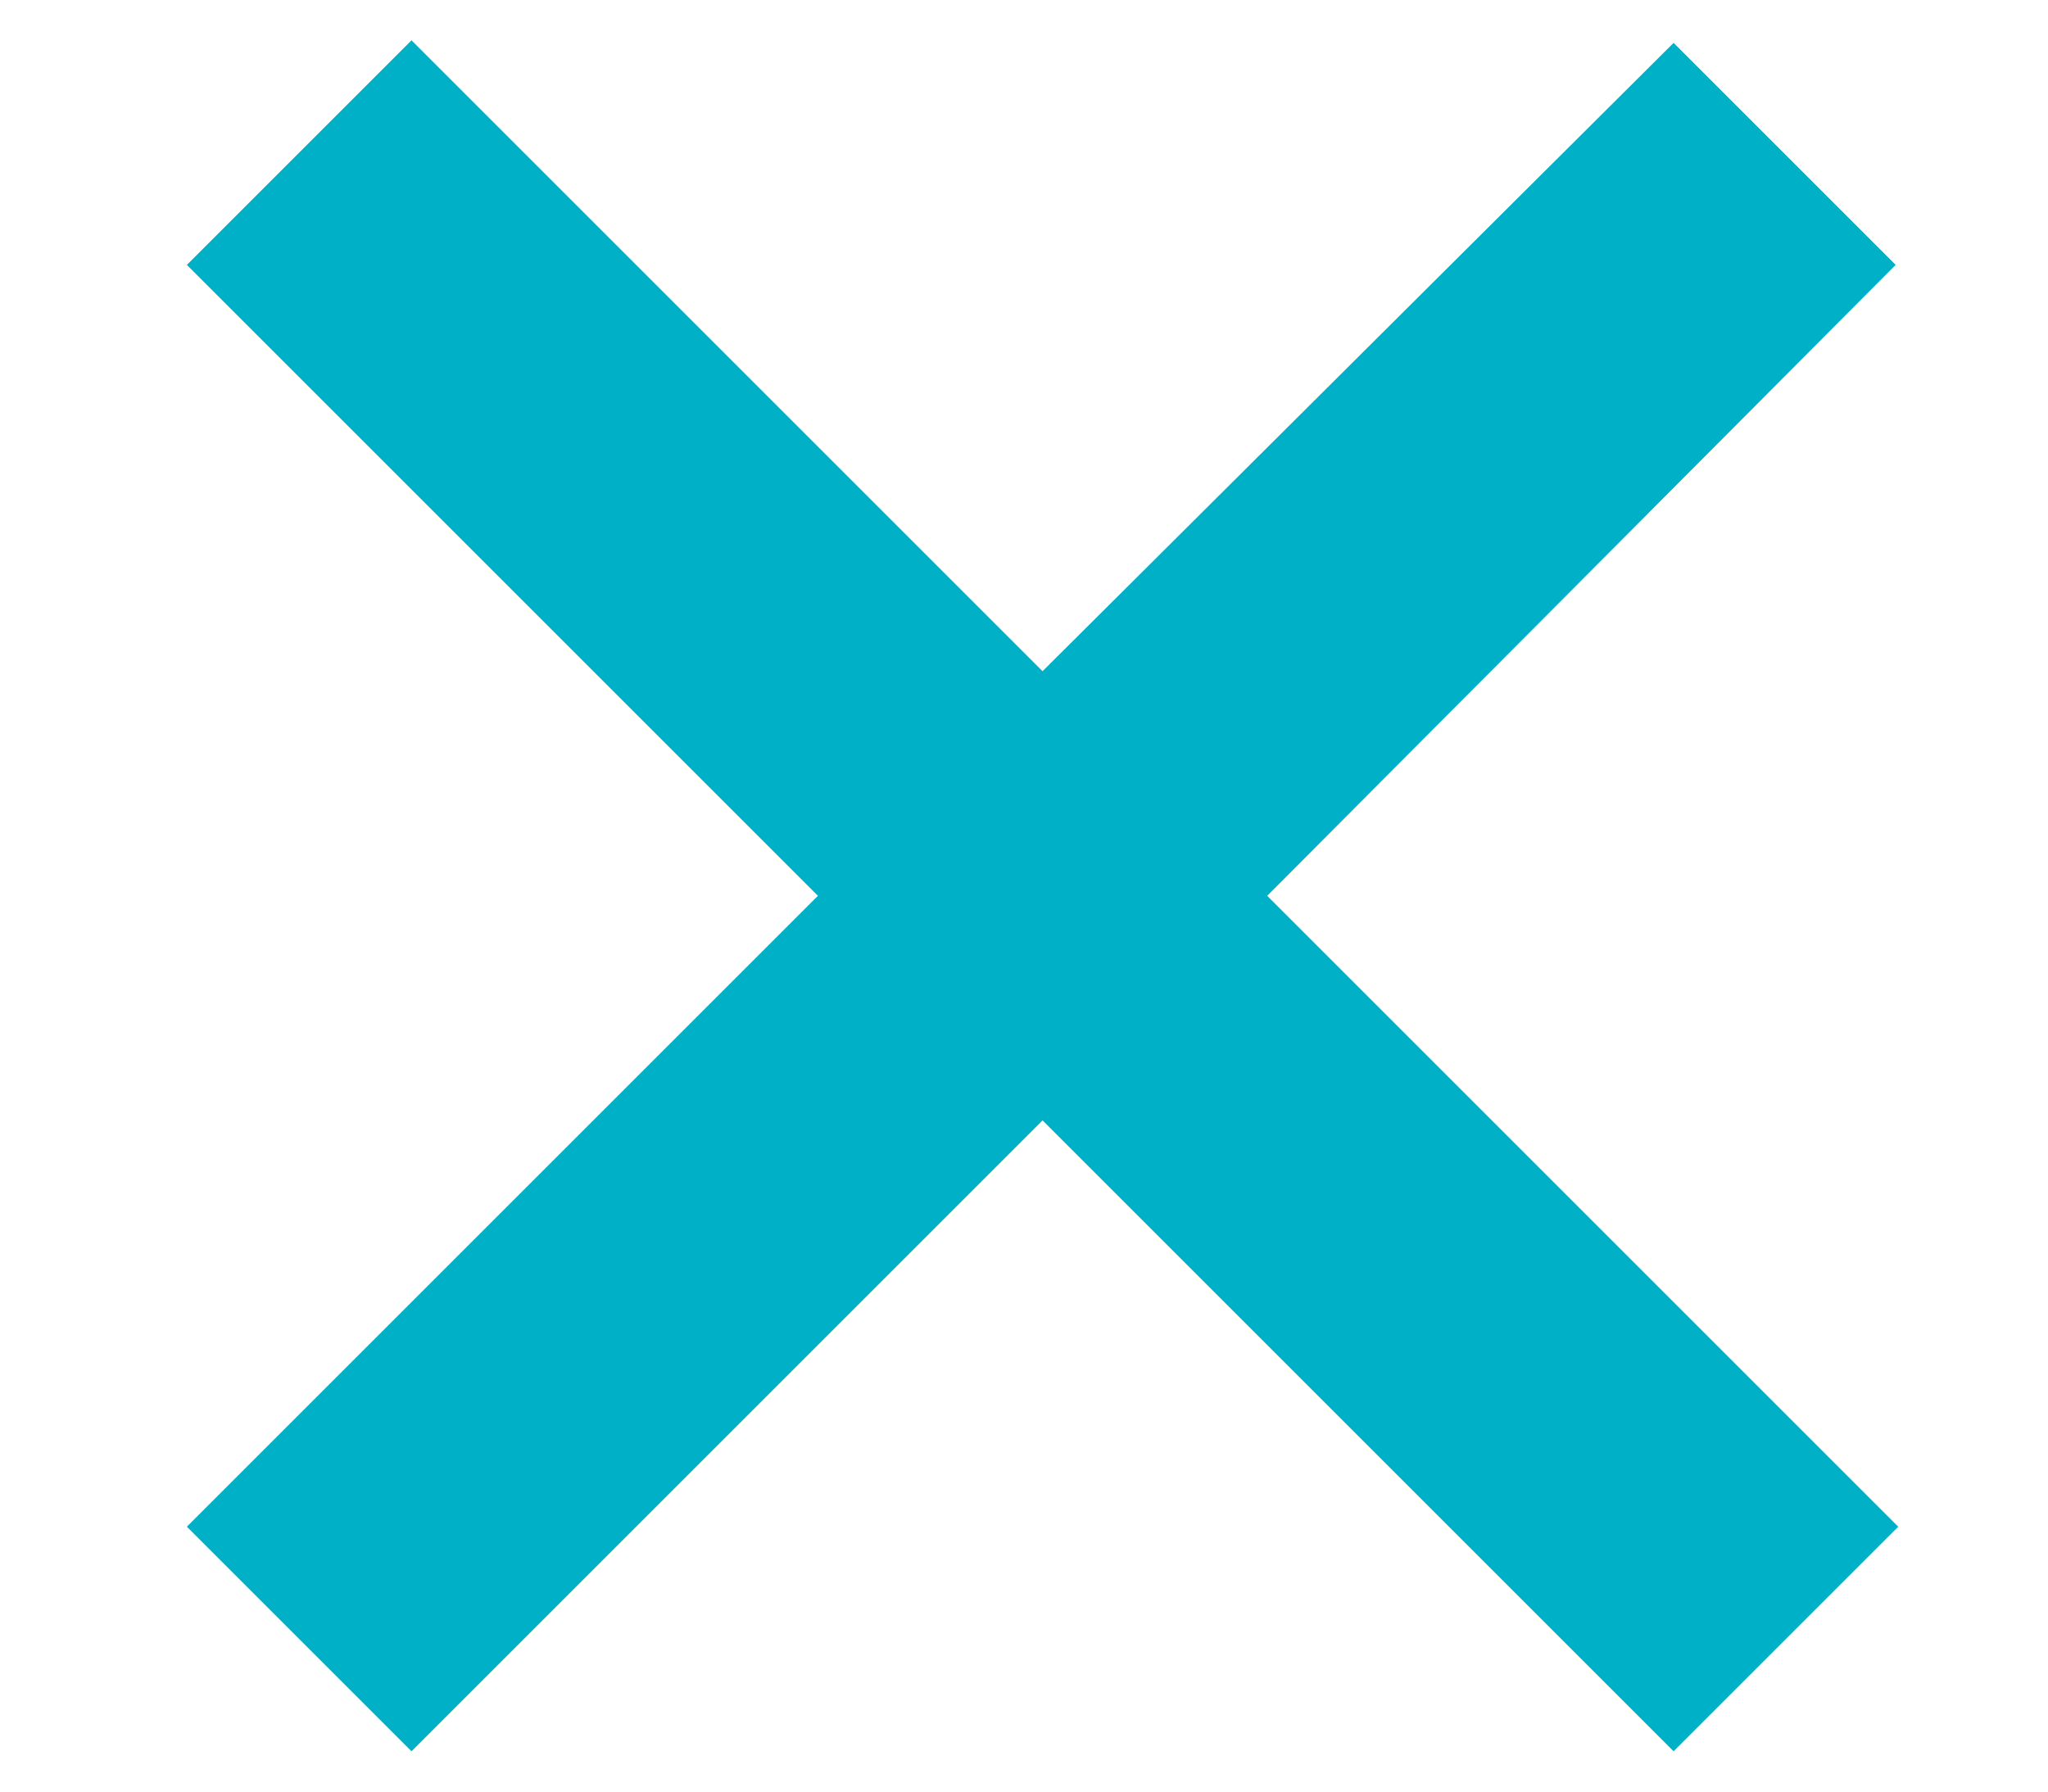 <?xml version="1.0" encoding="UTF-8"?>
<svg id="_内容" data-name="内容" xmlns="http://www.w3.org/2000/svg" viewBox="0 0 32 28">
  <defs>
    <style>
      .cls-1 {
        fill: #00b0c7;
        stroke-width: 0px;
      }
    </style>
  </defs>
  <polygon class="cls-1" points="29.66 23.86 26.15 27.37 16.29 17.51 6.43 27.37 2.92 23.86 12.78 14 2.92 4.14 6.43 .63 16.29 10.49 26.15 .67 29.62 4.14 19.8 14 29.66 23.86"/>
</svg>